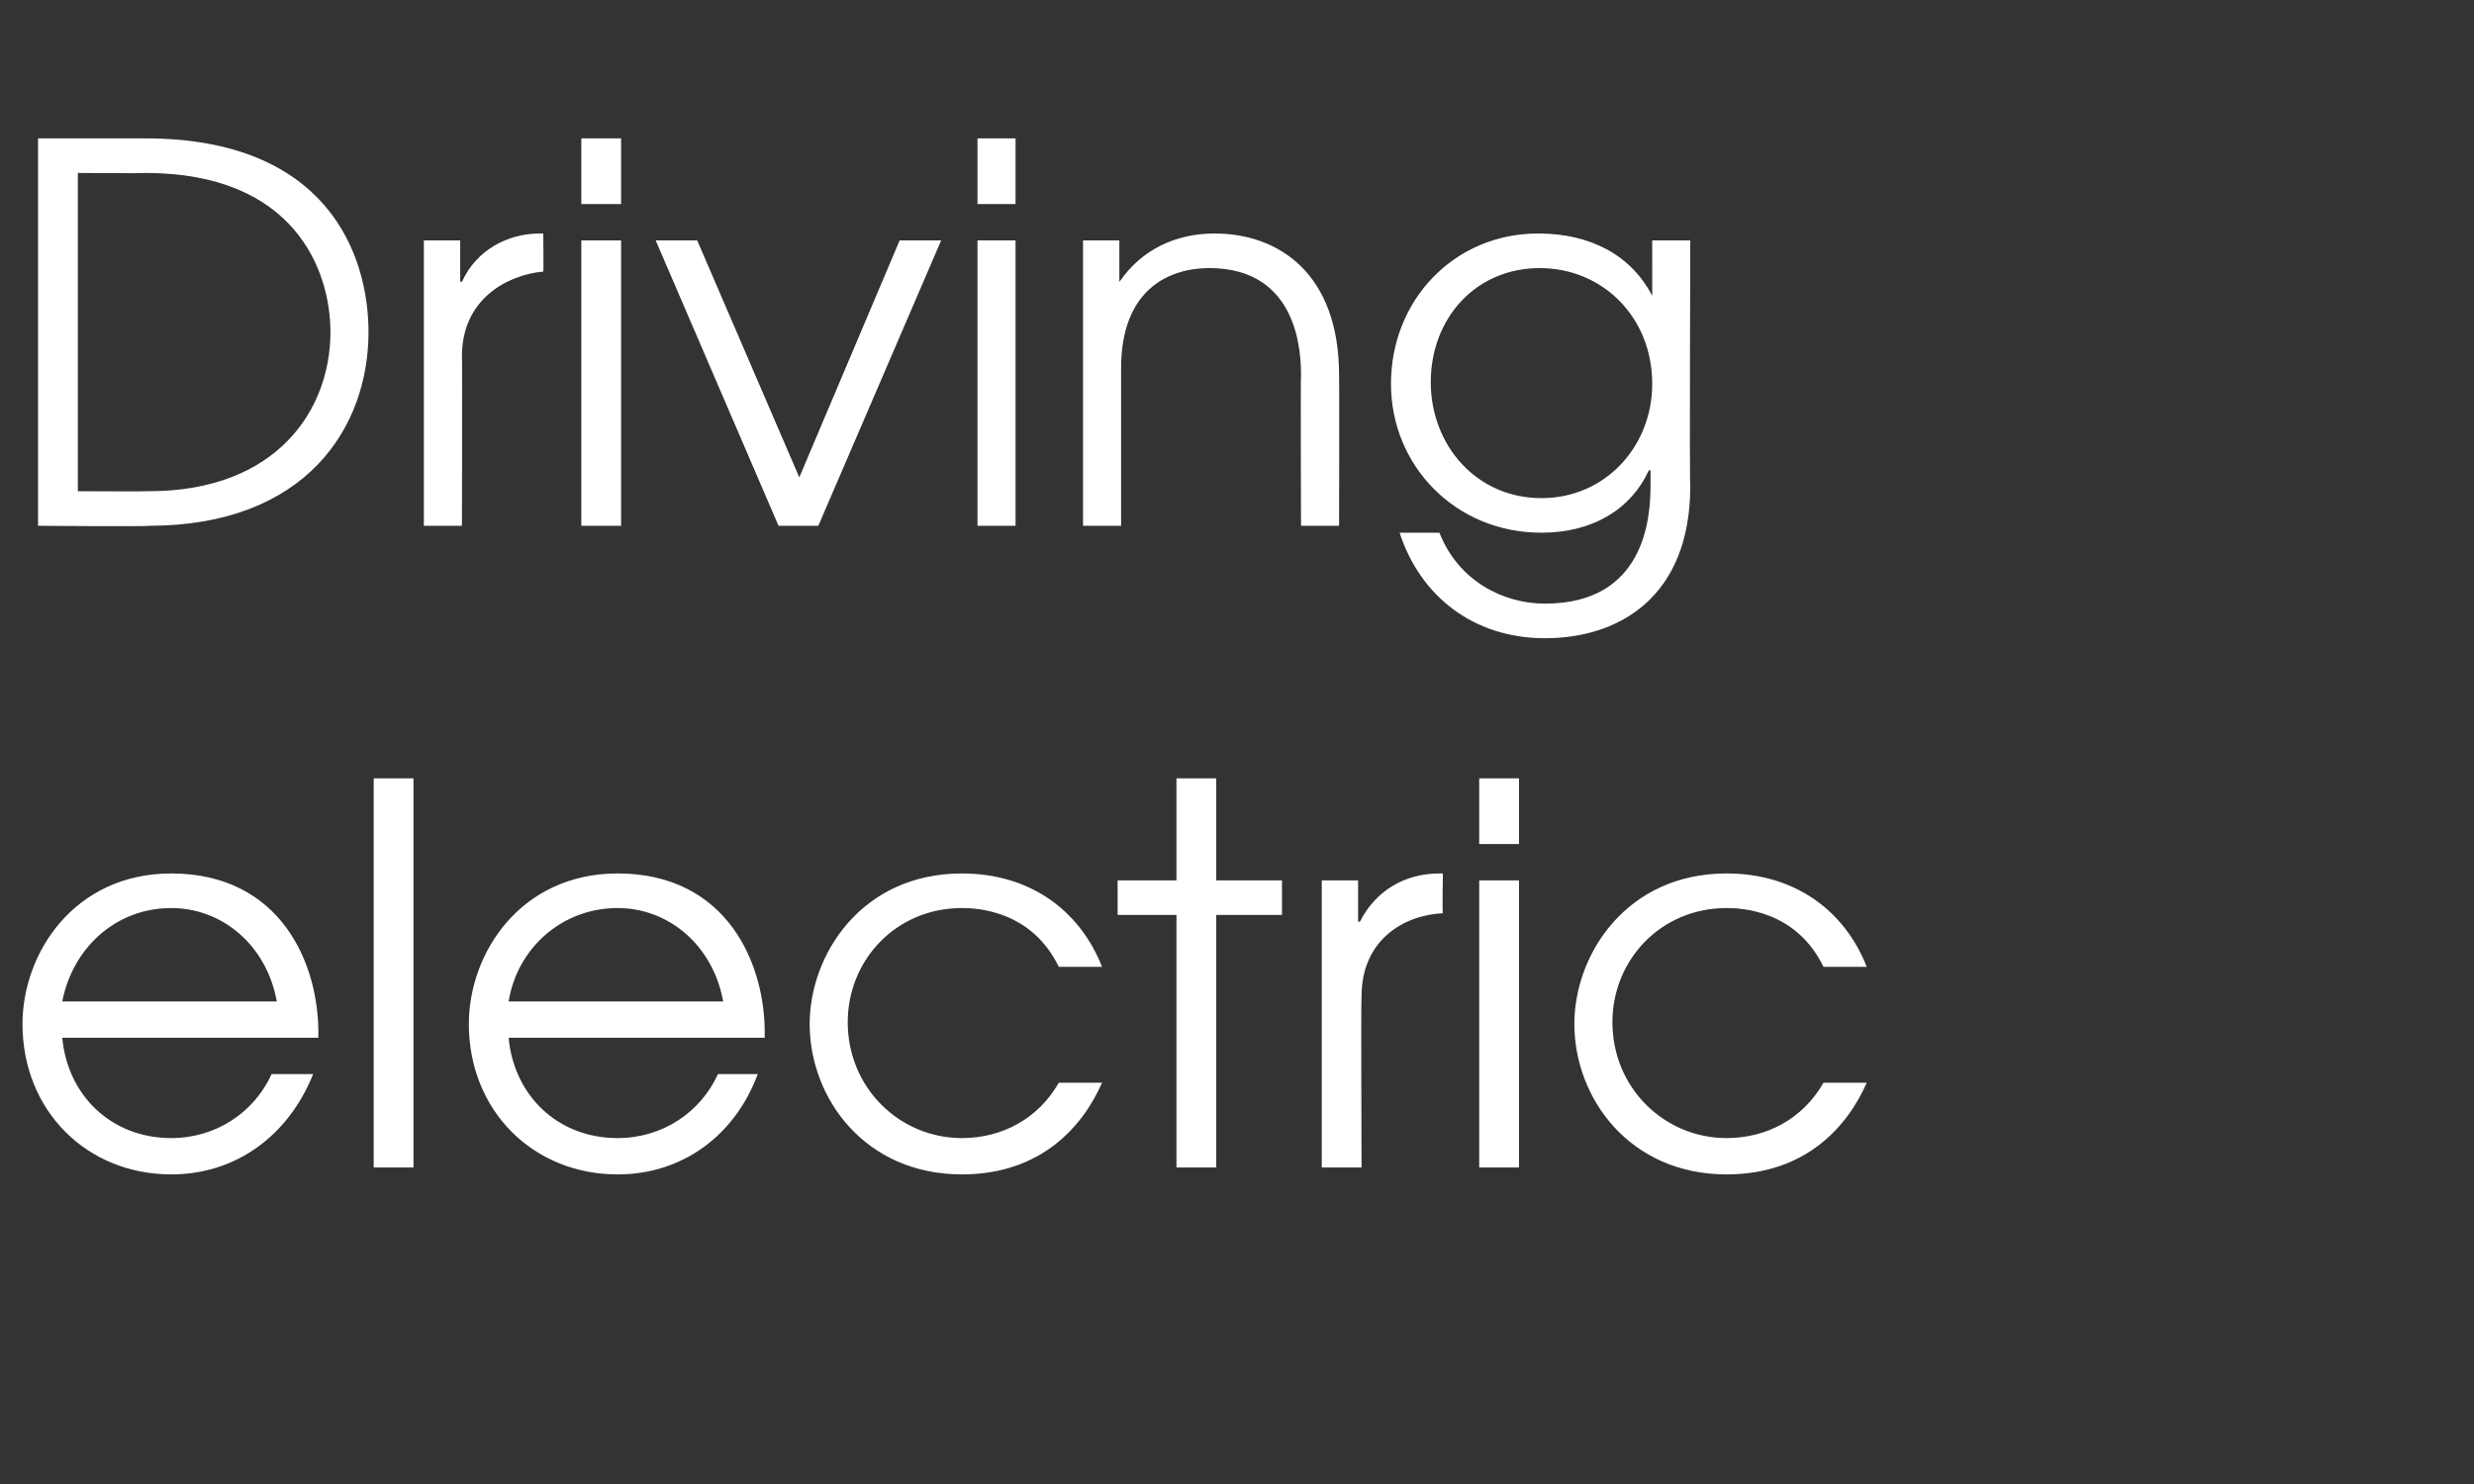 <?xml version="1.0" standalone="no"?><!DOCTYPE svg PUBLIC "-//W3C//DTD SVG 1.1//EN" "http://www.w3.org/Graphics/SVG/1.1/DTD/svg11.dtd"><svg xmlns="http://www.w3.org/2000/svg" version="1.1" width="143px" height="85.8px" viewBox="0 -8 143 85.8" style="top:-8px"><rect x="0" y="-8" width="143" height="85.8" fill="#333333" stroke="none"/><desc>Driving electric</desc><defs/><g id="Polygon19747"><path d="m3.6 52c.3 3.3 2.8 5.8 6.3 5.8c2.6 0 4.8-1.5 5.8-3.7h2.4c-1.4 3.5-4.4 5.8-8.2 5.8c-4.9 0-8.6-3.7-8.6-8.7c0-4.1 3-8.7 8.6-8.7c6.3 0 8.6 5.2 8.5 9.5H3.6zM16 49.9c-.6-3.3-3.2-5.4-6.1-5.4c-3.2 0-5.7 2.3-6.3 5.4H16zM21.6 37h2.3v22.5h-2.3V37zm7.8 15c.3 3.3 2.8 5.8 6.3 5.8c2.6 0 4.8-1.5 5.8-3.7h2.3c-1.3 3.5-4.3 5.8-8.1 5.8c-4.9 0-8.6-3.7-8.6-8.7c0-4.1 3-8.7 8.6-8.7c6.3 0 8.6 5.2 8.5 9.5H29.4zm12.4-2.1c-.6-3.3-3.2-5.4-6.1-5.4c-3.2 0-5.8 2.3-6.3 5.4h12.4zm21.9 4.7c-1.1 2.5-3.5 5.3-8.1 5.3c-5.6 0-8.8-4.4-8.8-8.7c0-4 3-8.7 8.8-8.7c3.9 0 6.8 2.1 8.1 5.4h-2.5c-1.6-3.3-4.8-3.4-5.6-3.4c-3.8 0-6.6 3-6.6 6.6c0 3.8 3 6.7 6.6 6.7c2.3 0 4.4-1.1 5.6-3.2h2.5zm4.3-9.7h-3.4v-2h3.4V37h2.3v5.9h3.8v2h-3.8v14.6H68V44.9zm8.4-2h2.1v2.4s.1-.03.1 0c.9-1.8 2.6-2.8 4.6-2.8h.2s-.04 2.26 0 2.3c-2.2.1-4.7 1.5-4.7 4.8c-.04.04 0 9.9 0 9.9h-2.3V42.9zm9.1 0h2.3v16.6h-2.3V42.9zm0-5.9h2.3v3.8h-2.3V37zm22.4 17.6c-1.1 2.5-3.5 5.3-8.1 5.3c-5.6 0-8.8-4.4-8.8-8.7c0-4 3-8.7 8.8-8.7c3.9 0 6.8 2.1 8.1 5.4h-2.5c-1.6-3.3-4.8-3.4-5.6-3.4c-3.8 0-6.6 3-6.6 6.6c0 3.8 3 6.7 6.6 6.7c2.3 0 4.4-1.1 5.6-3.2h2.5z" stroke="none" fill="#ffffff"/></g><g id="Polygon19746"><path d="m2.2 0h6.2c10.5 0 12.9 6.7 12.9 11.2c0 5.5-3.6 11.2-12.7 11.2c-.04.05-6.4 0-6.4 0V0zm6.4 20.4c7.4 0 10.5-4.7 10.5-9.2C19.1 7.6 17 2 8.4 2c0 .03-3.9 0-3.9 0v18.4s4.06.02 4.1 0zM24.5 5.9h2.1v2.4s.07-.05.1 0c.8-1.8 2.6-2.8 4.5-2.8h.2s.03 2.24 0 2.2c-2.1.2-4.7 1.6-4.7 4.9c.03.02 0 9.8 0 9.8h-2.2V5.9zm9.1 0h2.3v16.5h-2.3V5.9zm0-5.9h2.3v3.8h-2.3V0zm4.3 5.9h2.4l5.9 13.7L52 5.9h2.4l-7.1 16.5H45L37.9 5.9zm18.6 0h2.2v16.5h-2.2V5.9zm0-5.9h2.2v3.8h-2.2V0zm6.1 5.9h2.1v2.4s.04-.05 0 0C66 6.4 68 5.5 70.2 5.5c3.7 0 7.2 2.3 7.2 8.2c.02.01 0 8.7 0 8.7h-2.2s-.03-8.69 0-8.7c0-1.2-.1-6.2-5.3-6.2c-2.3 0-5.1 1.2-5.1 5.8v9.1h-2.2V5.9zm35.1 14.2c0 6.4-4.1 8.8-8.4 8.8c-4.1 0-7.2-2.4-8.4-6.1h2.3c1.1 2.8 3.7 4.1 6.1 4.1c5.8 0 6.1-5 6.1-6.8c.01-.02 0-.9 0-.9c0 0-.05-.03-.1 0c-1 2.2-3.2 3.6-6.2 3.6c-5 0-8.7-3.9-8.7-8.6c0-4.9 3.7-8.7 8.5-8.7c3.1 0 5.4 1.3 6.6 3.6c-.03-.03 0 0 0 0V5.9h2.2s-.05 14.18 0 14.2zm-15-6c0 3.6 2.6 6.7 6.4 6.7c3.7 0 6.4-3 6.4-6.6c0-3.9-2.9-6.7-6.5-6.7c-3.7 0-6.3 2.9-6.3 6.6z" stroke="none" fill="#ffffff"/></g></svg>